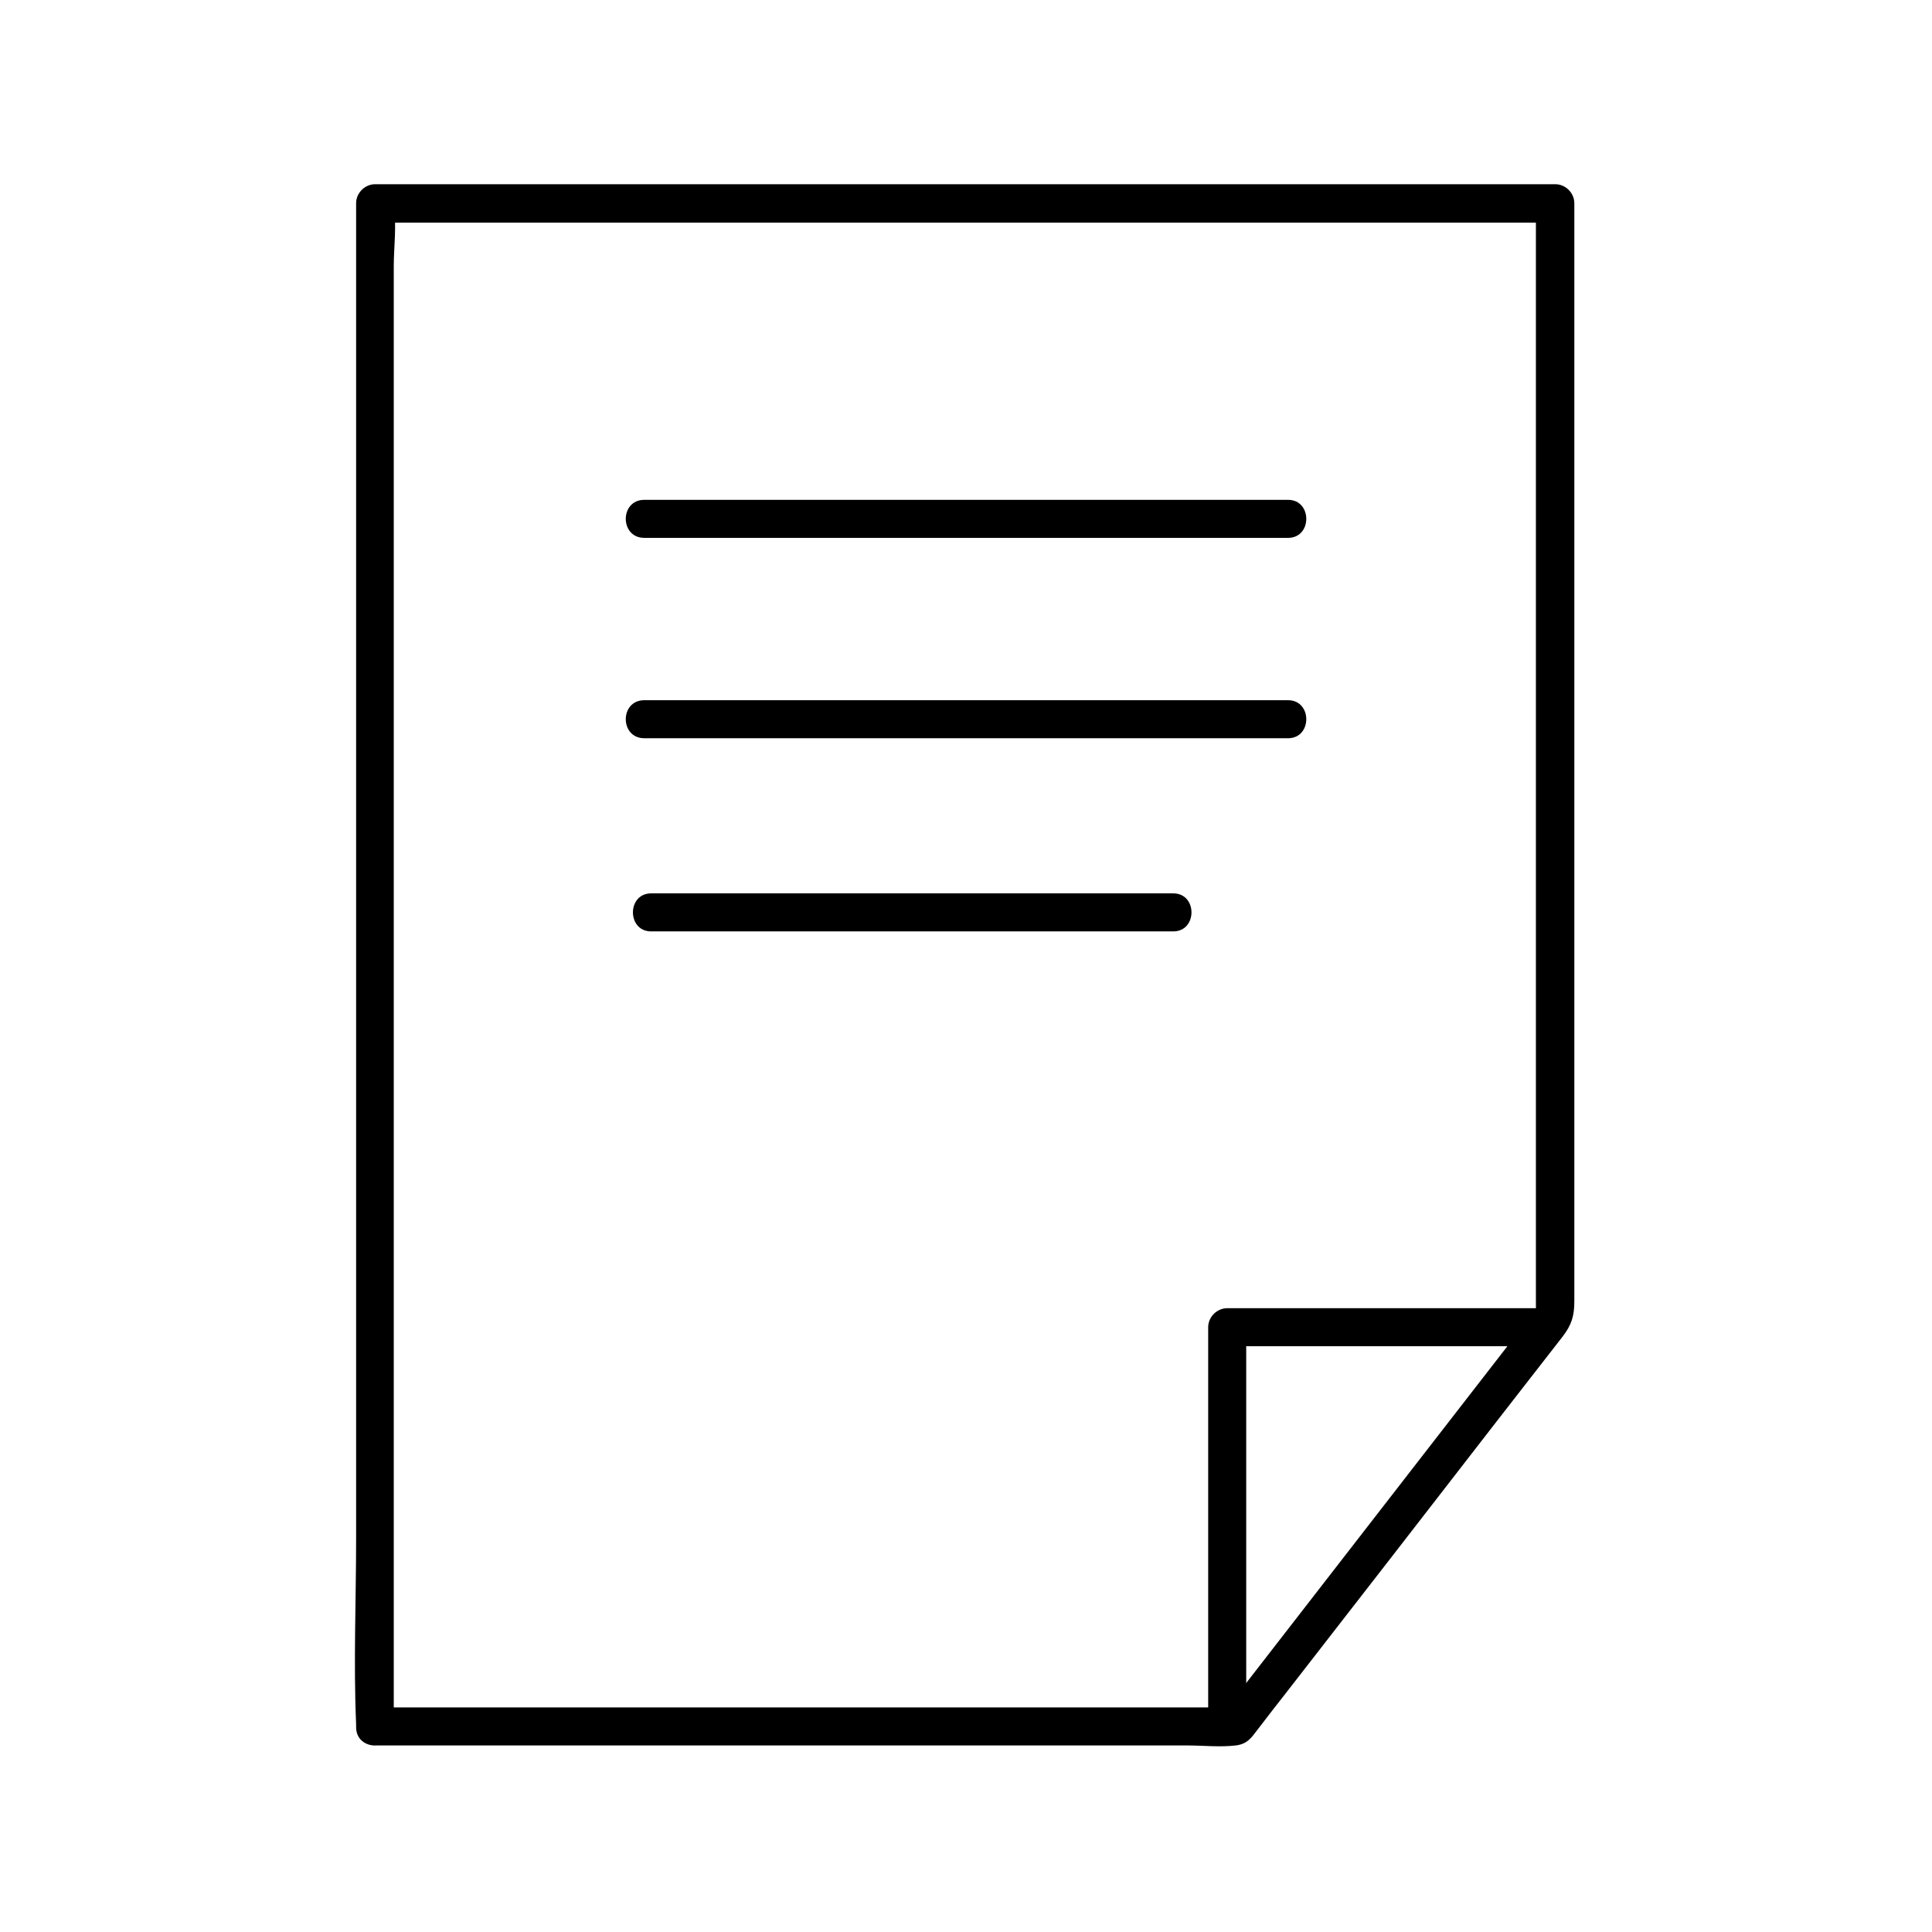 <?xml version="1.0" encoding="UTF-8"?>
<!-- Uploaded to: SVG Repo, www.svgrepo.com, Generator: SVG Repo Mixer Tools -->
<svg fill="#000000" width="800px" height="800px" version="1.1" viewBox="144 144 512 512" xmlns="http://www.w3.org/2000/svg">
 <g>
  <path d="m248.35 601.72v-40.102-96.43-116.58-100.86-33.152c0-5.039 0.805-10.883 0-15.922v-0.707c-1.715 1.715-3.324 3.324-5.039 5.039h105.9 168.47 38.391c-1.715-1.715-3.324-3.324-5.039-5.039v99.754 158.8 36.074c0.504-1.211 1.008-2.418 1.512-3.527-24.688 31.84-49.473 63.781-74.16 95.625-3.426 4.434-6.852 8.867-10.379 13.301 1.211-0.504 2.418-1.008 3.527-1.512h-77.484-122.32-28.414c-6.449 0-6.449 10.078 0 10.078h138.14 76.98c4.231 0 8.867 0.504 13.098 0 3.125-0.402 4.133-2.117 5.844-4.332 2.519-3.324 5.141-6.648 7.656-9.875 18.238-23.477 36.477-46.953 54.715-70.535 6.144-7.859 12.191-15.719 18.34-23.578 2.418-3.125 3.125-5.543 3.125-9.371v-146.21-142.28-2.519c0-2.719-2.316-5.039-5.039-5.039h-105.9-168.47-38.391c-2.719 0-5.039 2.316-5.039 5.039v40.102 96.43 116.58 100.86c0 16.324-0.707 32.746 0 49.07v0.707c-0.098 6.555 9.977 6.656 9.977 0.105z"/>
  <path d="m474.26 600.92v-91.793-13.402l-5.039 5.039h84.336c6.449 0 6.449-10.078 0-10.078h-84.336c-2.719 0-5.039 2.316-5.039 5.039v91.793 13.402c0 6.449 10.078 6.449 10.078 0z"/>
  <path d="m314.75 286.54h149.33 21.262c6.449 0 6.449-10.078 0-10.078h-149.33-21.262c-6.551 0.004-6.551 10.078 0 10.078z"/>
  <path d="m314.75 339.64h149.33 21.262c6.449 0 6.449-10.078 0-10.078h-149.33-21.262c-6.551 0.004-6.551 10.078 0 10.078z"/>
  <path d="m316.57 390.83h121.42 16.93c6.449 0 6.449-10.078 0-10.078h-121.42-16.93c-6.449 0.004-6.449 10.078 0 10.078z"/>
 </g>
</svg>